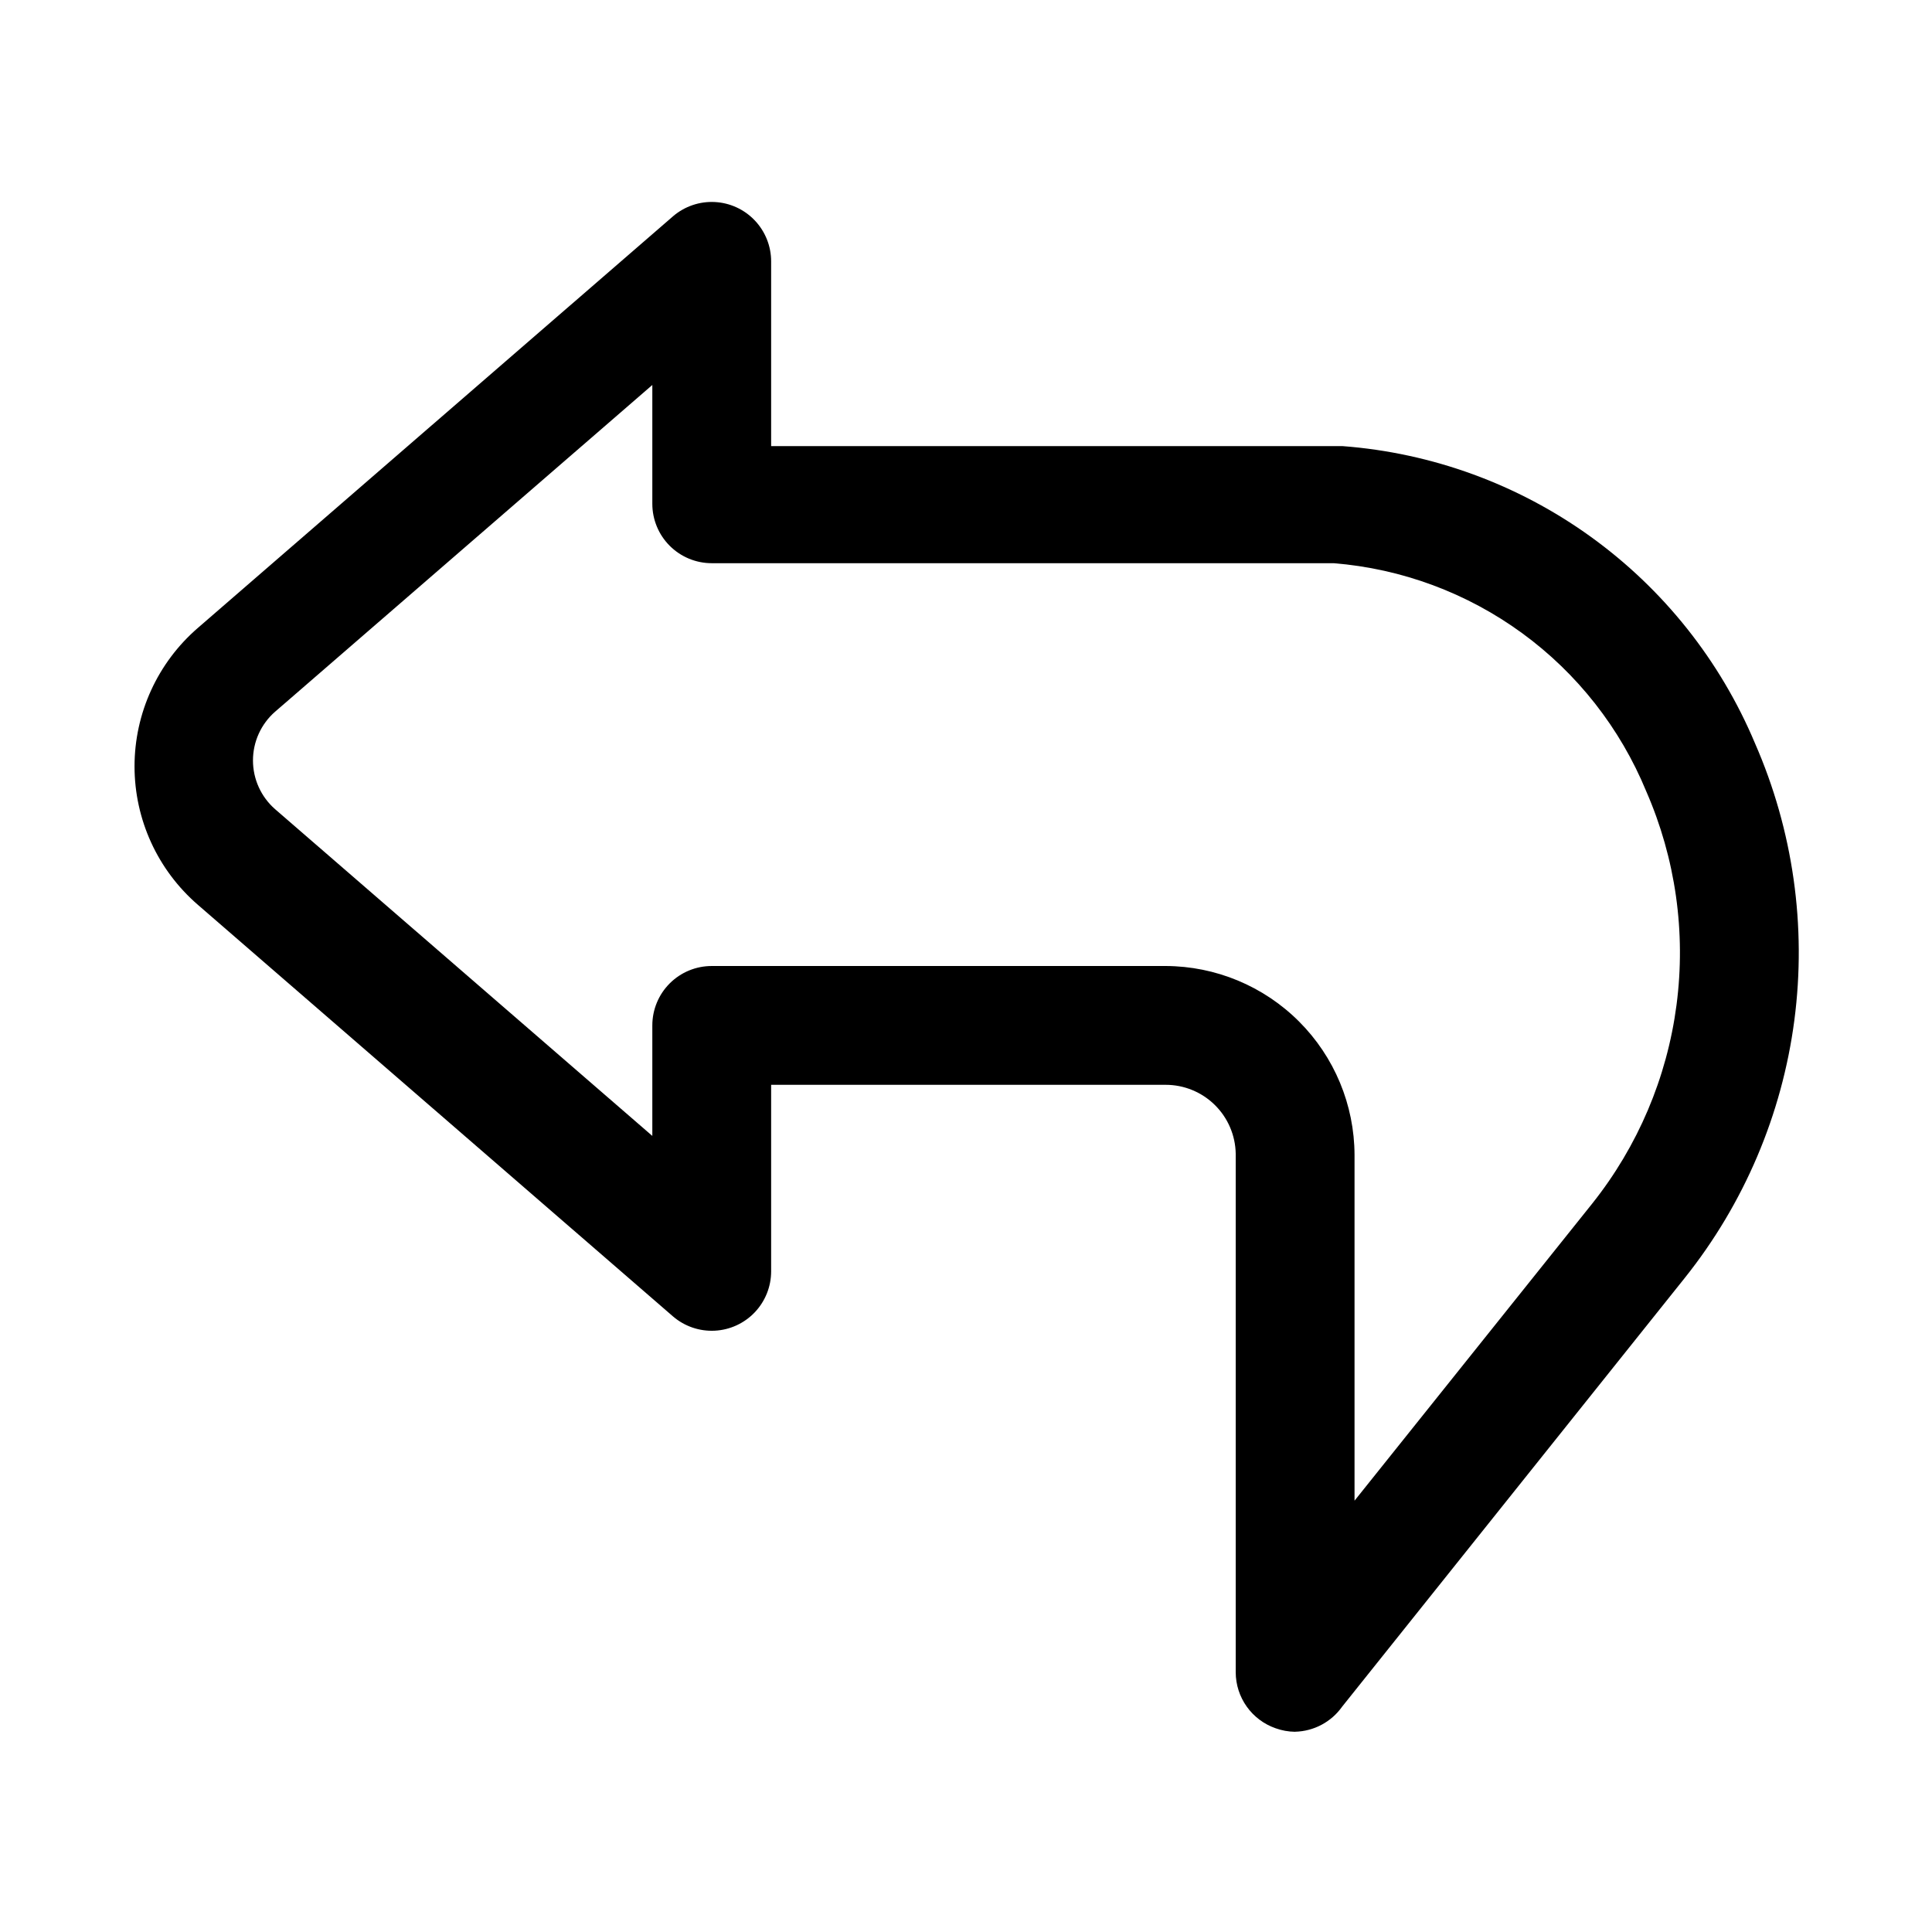 <?xml version="1.0" encoding="UTF-8"?>
<!-- Uploaded to: SVG Repo, www.svgrepo.com, Generator: SVG Repo Mixer Tools -->
<svg fill="#000000" width="800px" height="800px" version="1.1" viewBox="144 144 512 512" xmlns="http://www.w3.org/2000/svg">
 <path d="m487.22 602.94c-1.77-0.02-3.527-0.336-5.195-0.941-3.07-1.074-5.734-3.074-7.625-5.727-1.887-2.648-2.91-5.82-2.922-9.074v-137.45c-0.082-4.871-2.078-9.52-5.551-12.934-3.477-3.418-8.152-5.332-13.027-5.328h-104.54v49.438-0.004c0 4.035-1.551 7.914-4.328 10.844-2.777 2.926-6.57 4.672-10.602 4.883-4.027 0.207-7.984-1.137-11.051-3.762l-125.95-109.11h0.004c-10.656-9.211-16.781-22.598-16.781-36.684 0-14.082 6.125-27.473 16.781-36.684l125.95-109.11h-0.004c3.066-2.621 7.023-3.969 11.051-3.758 4.031 0.207 7.824 1.957 10.602 4.883 2.777 2.926 4.328 6.805 4.328 10.84v48.965h138.86 12.594c23.691 1.797 46.43 10.094 65.707 23.984 19.281 13.891 34.352 32.832 43.555 54.734 10.105 23.07 13.719 48.465 10.445 73.438-3.277 24.973-13.309 48.574-29.023 68.262l-90.844 113.67h0.004c-2.875 4.039-7.484 6.488-12.441 6.609zm-154.61-202.94h120.29c13.266 0.039 25.977 5.328 35.355 14.707 9.383 9.383 14.668 22.094 14.711 35.359v91.629l62.977-78.719c12.102-15.188 19.828-33.391 22.352-52.641 2.527-19.254-0.25-38.832-8.023-56.625-6.887-16.734-18.266-31.242-32.879-41.91-14.617-10.672-31.898-17.09-49.938-18.547h-164.84c-4.176 0-8.18-1.66-11.133-4.613-2.953-2.949-4.609-6.957-4.609-11.129v-31.488l-99.977 86.594v-0.004c-3.719 3.258-5.856 7.965-5.856 12.91 0 4.945 2.137 9.652 5.856 12.91l99.977 86.594v-29.285c0-4.176 1.656-8.18 4.609-11.133s6.957-4.609 11.133-4.609z"/>
</svg>